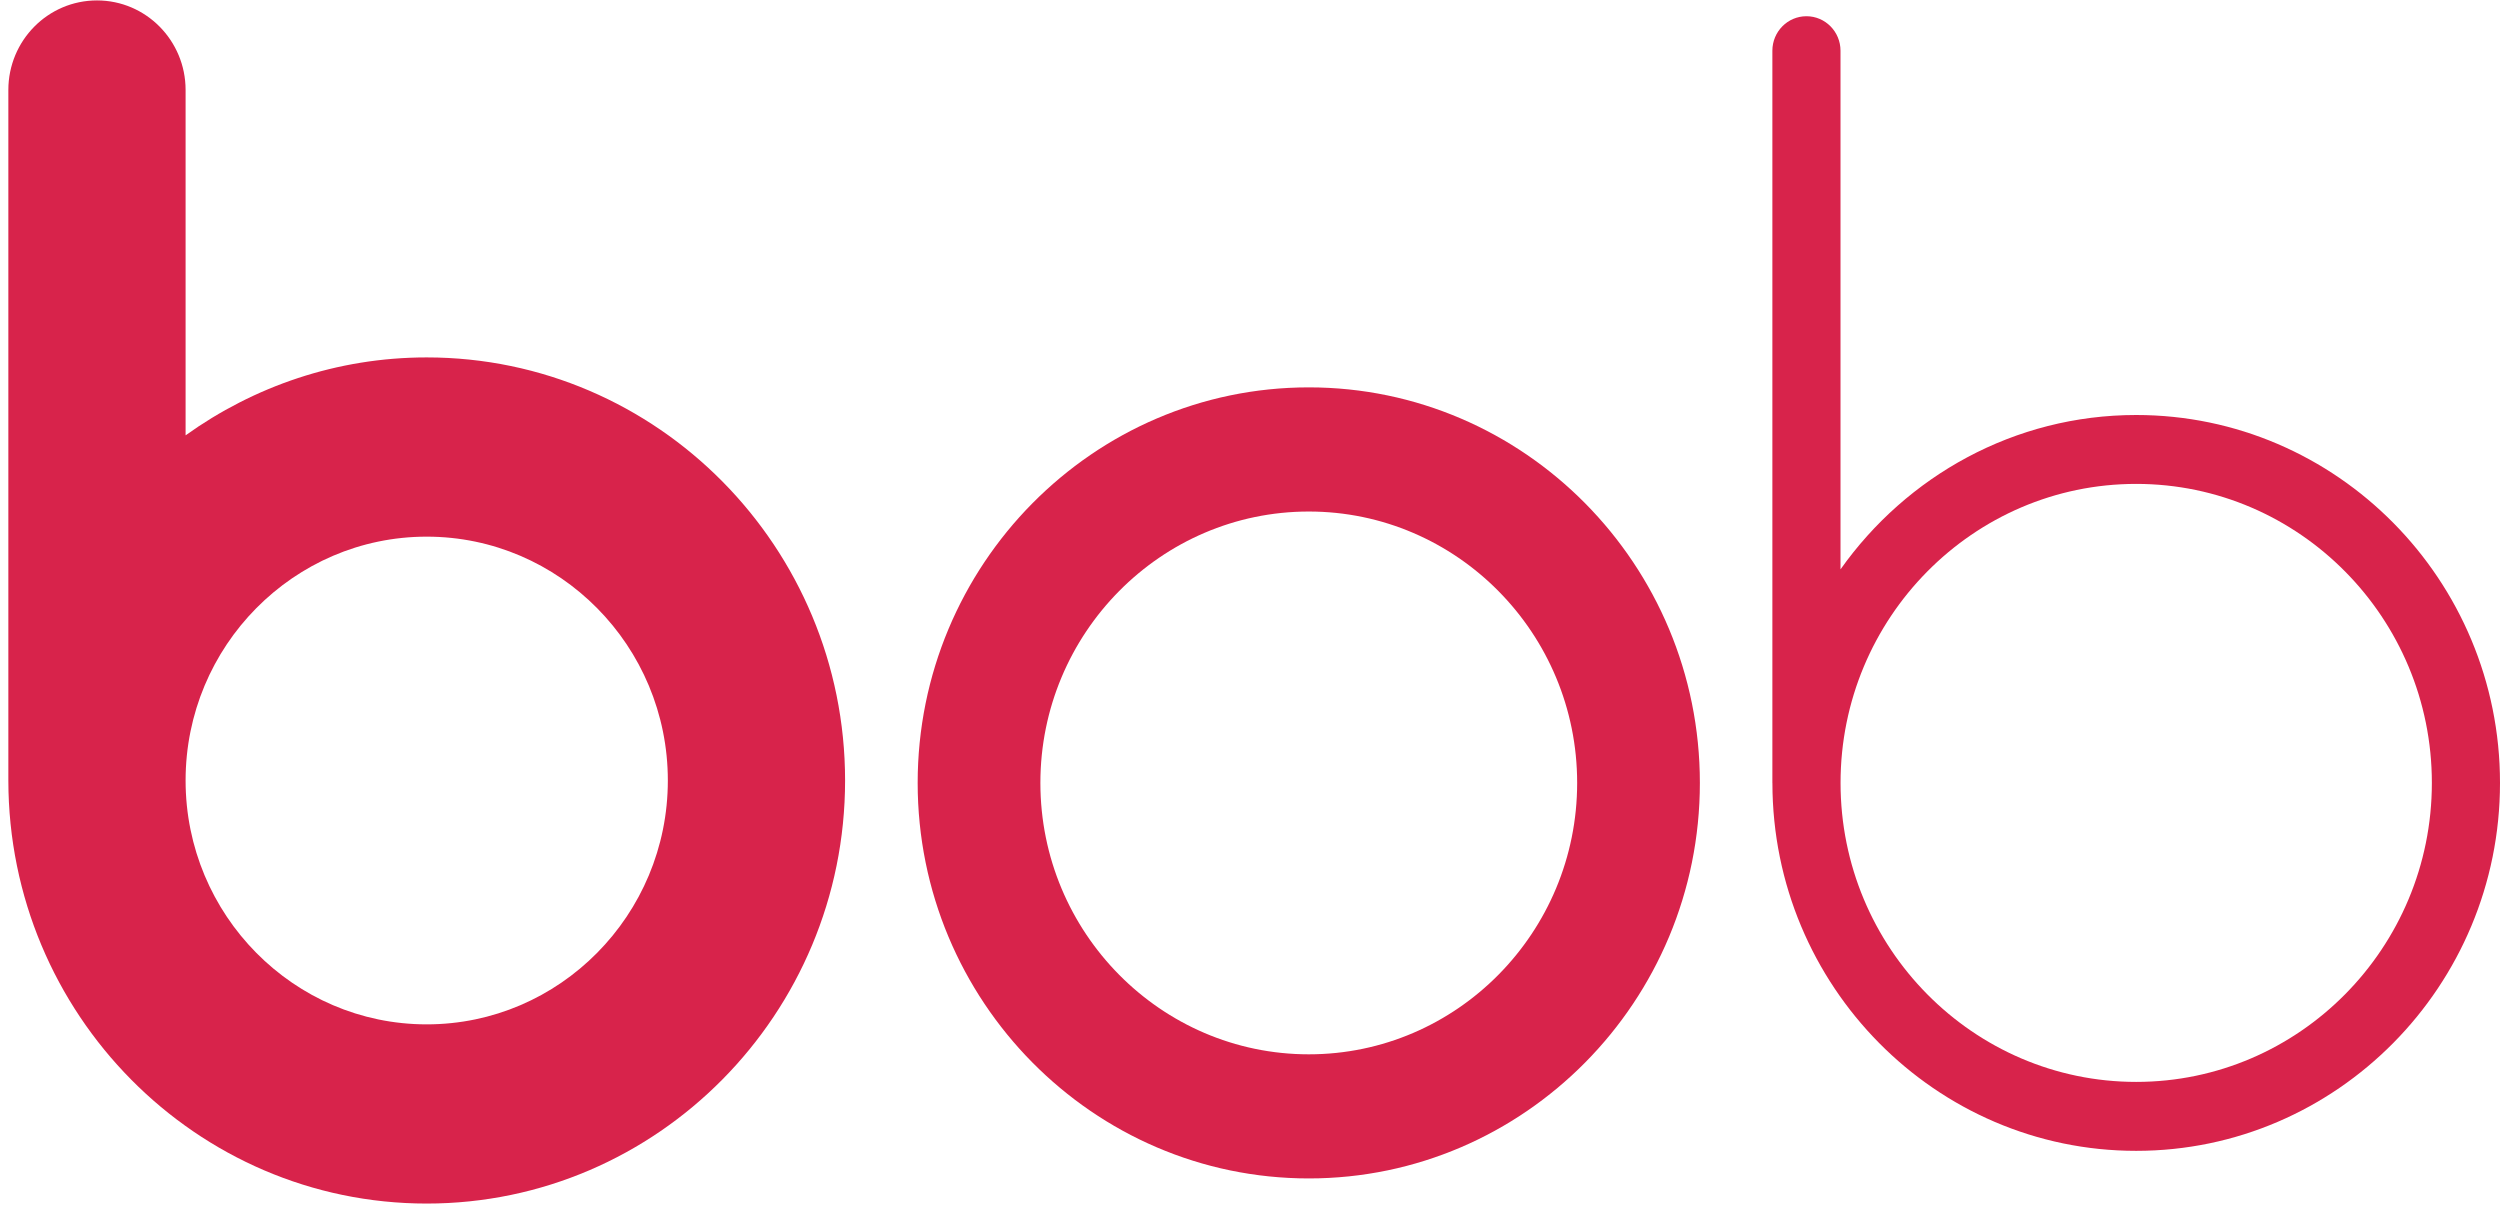 <svg width="59" height="29" viewBox="0 0 59 29" fill="none" xmlns="http://www.w3.org/2000/svg">
<path d="M30.888 27.811C25.798 27.811 21.657 23.624 21.657 18.477C21.657 13.33 25.798 9.142 30.888 9.142C35.977 9.142 40.117 13.33 40.117 18.477C40.117 23.624 35.977 27.811 30.888 27.811ZM30.888 12.072C27.395 12.072 24.553 14.945 24.553 18.477C24.553 22.008 27.395 24.882 30.888 24.882C34.38 24.882 37.221 22.008 37.221 18.477C37.221 14.945 34.38 12.072 30.888 12.072Z" fill="#D8234B"/>
<path d="M4.38 10.274V2.124C4.38 0.956 3.443 0.01 2.289 0.01C1.133 0.01 0.197 0.956 0.197 2.124V18.42C0.203 23.93 4.629 28.404 10.07 28.404C15.514 28.404 19.944 23.925 19.944 18.42C19.944 12.914 15.514 8.435 10.07 8.435C7.951 8.435 5.99 9.12 4.38 10.274ZM10.07 24.175C6.933 24.175 4.38 21.593 4.38 18.42C4.38 15.247 6.933 12.665 10.07 12.665C13.208 12.665 15.761 15.247 15.761 18.42C15.761 21.593 13.208 24.175 10.07 24.175Z" fill="#D8234B"/>
<path d="M50.414 9.794C47.539 9.794 44.995 11.236 43.436 13.437V1.197C43.436 0.748 43.076 0.383 42.632 0.383C42.188 0.383 41.828 0.748 41.828 1.197V18.477C41.828 18.479 41.829 18.48 41.829 18.482C41.832 23.268 45.682 27.16 50.414 27.16C55.148 27.16 59 23.264 59 18.477C59 13.689 55.148 9.794 50.414 9.794ZM50.414 25.533C46.566 25.533 43.437 22.368 43.437 18.477C43.437 14.585 46.566 11.42 50.414 11.42C54.261 11.42 57.392 14.585 57.392 18.477C57.392 22.368 54.261 25.533 50.414 25.533Z" fill="#D8234B"/>
</svg>

